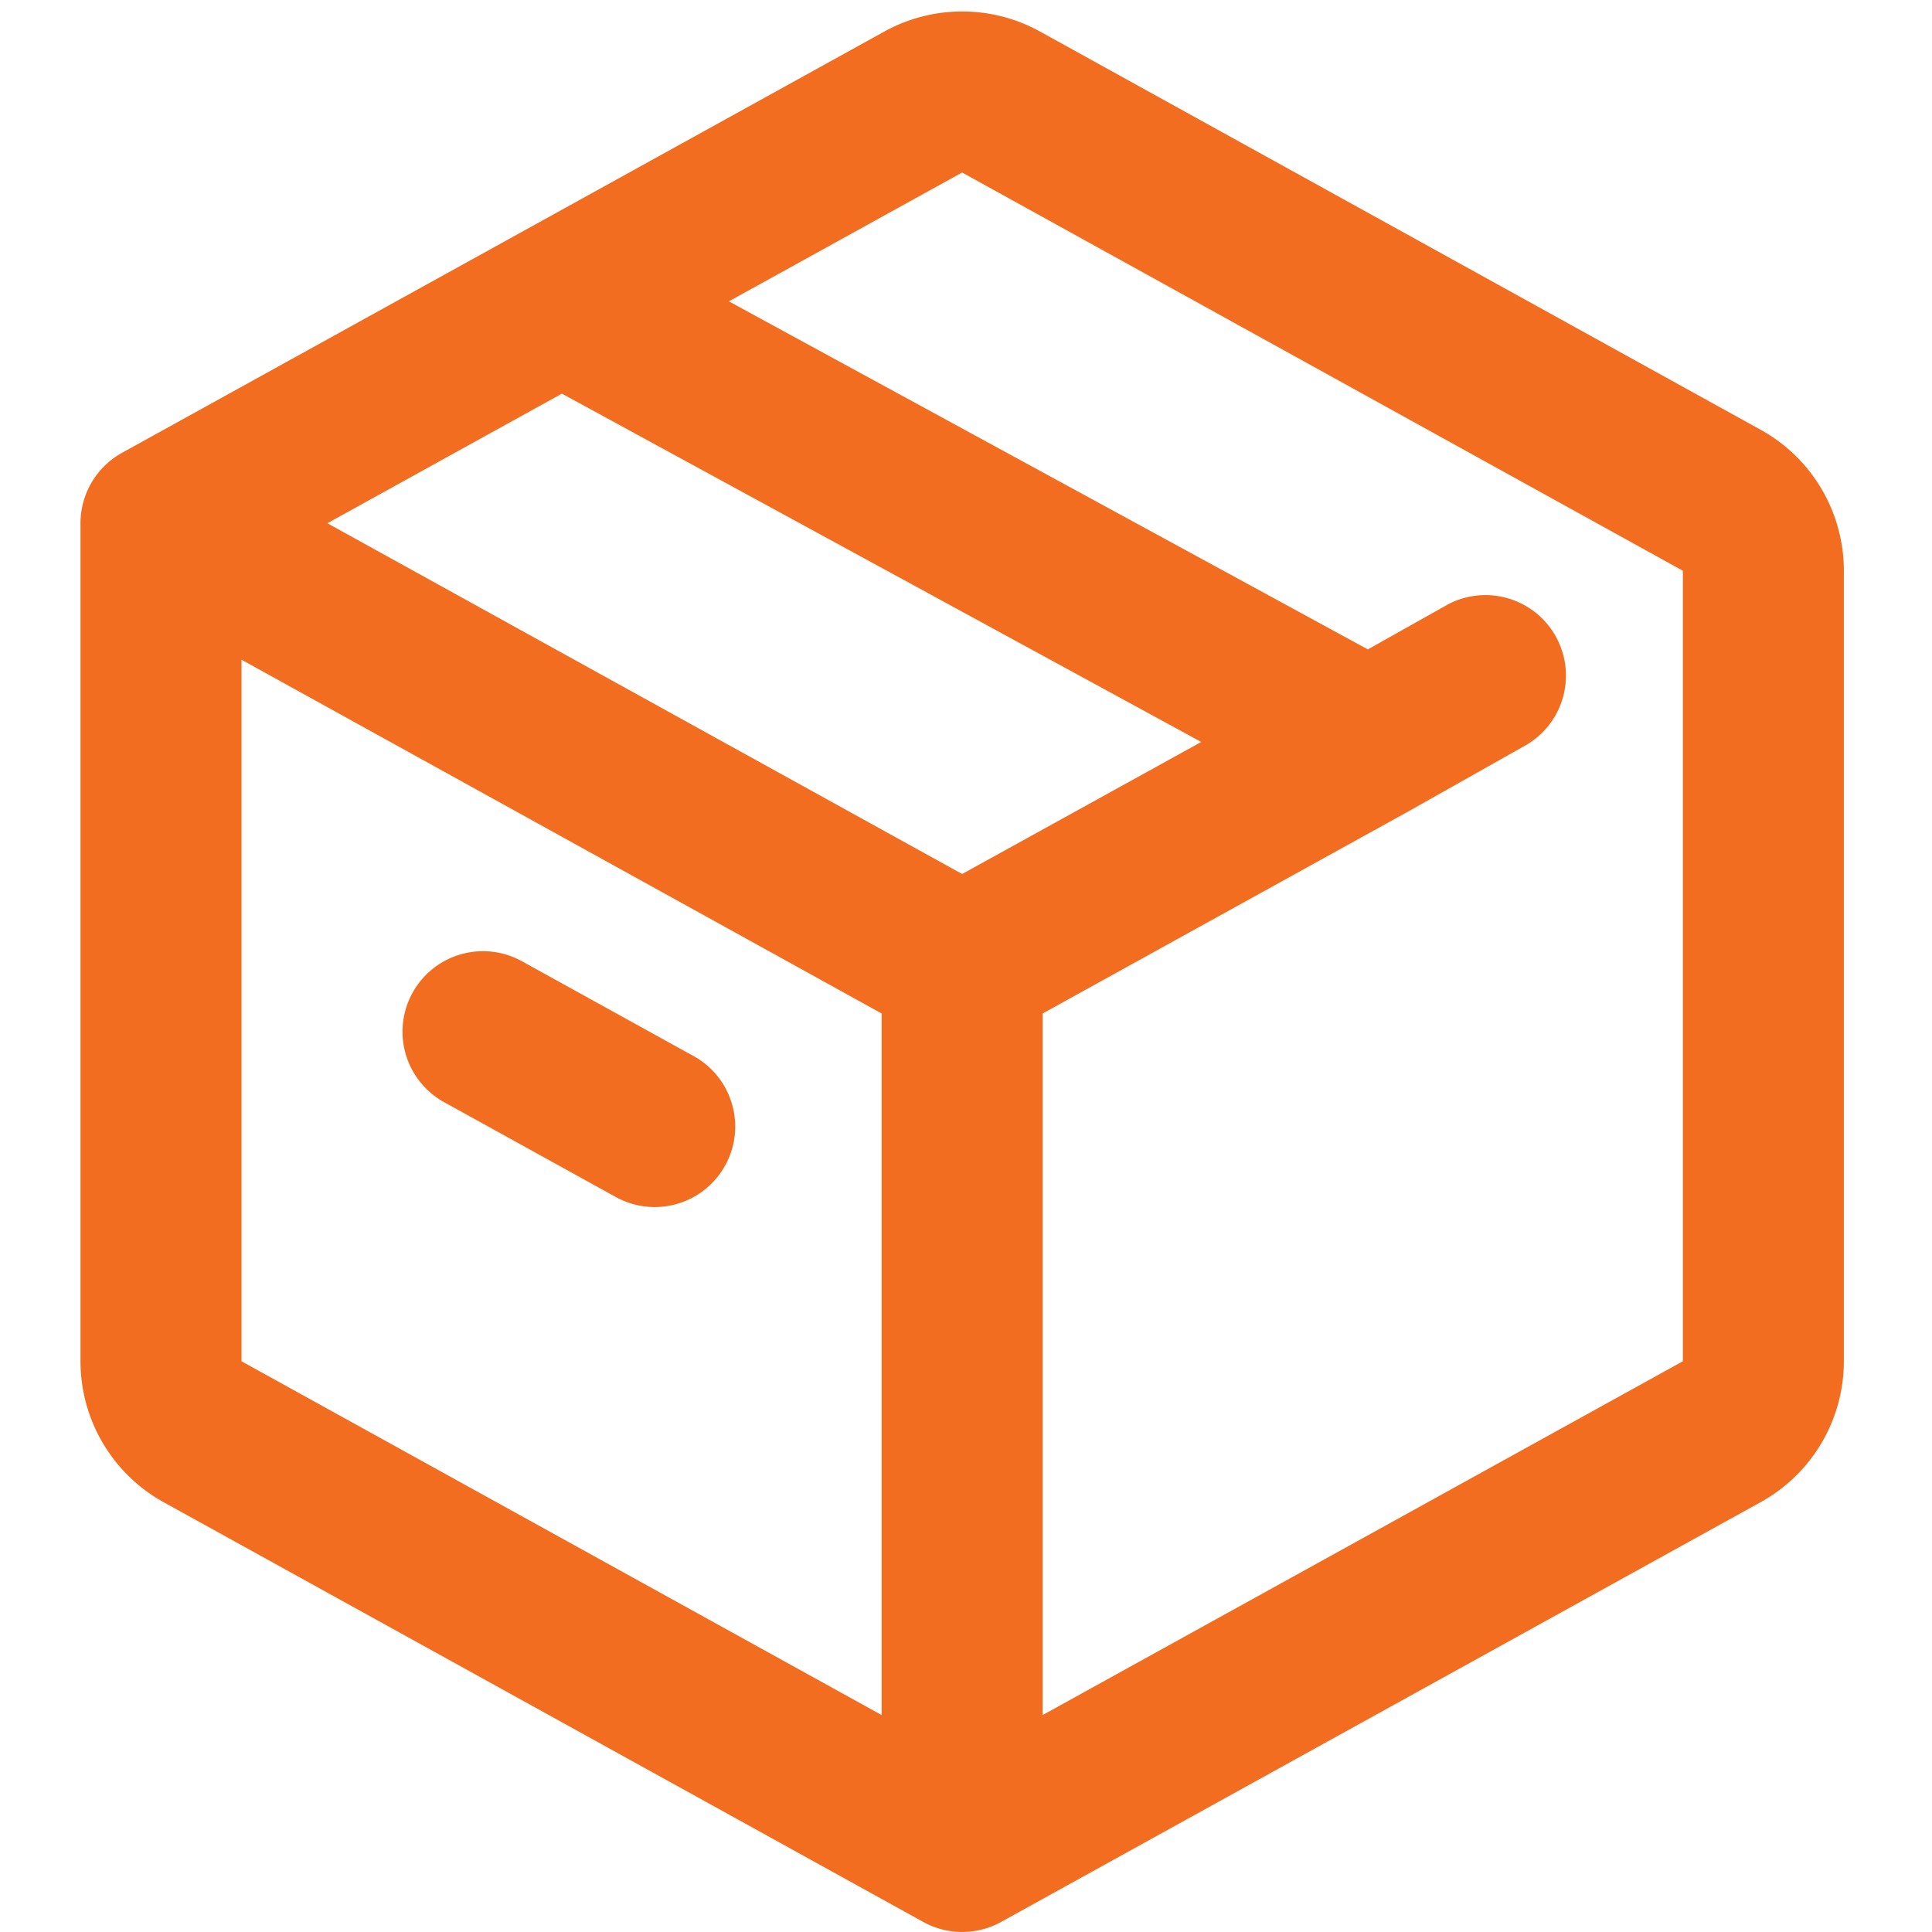 <?xml version="1.0" standalone="no"?><!DOCTYPE svg PUBLIC "-//W3C//DTD SVG 1.1//EN" "http://www.w3.org/Graphics/SVG/1.1/DTD/svg11.dtd"><svg t="1701478706267" class="icon" viewBox="0 0 1024 1024" version="1.1" xmlns="http://www.w3.org/2000/svg" p-id="1471" xmlns:xlink="http://www.w3.org/1999/xlink" width="64" height="64"><path d="M468.693 16.725a85.333 85.333 0 0 1 82.56 0l381.952 211.072a85.333 85.333 0 0 1 44.075 74.667v419.029a85.333 85.333 0 0 1-44.075 74.667l-402.603 222.507a42.667 42.667 0 0 1-41.259 0l-402.603-222.464A85.333 85.333 0 0 1 42.667 721.493V277.333a42.667 42.667 0 0 1 22.016-37.333L468.693 16.725z m-82.347 143.019l338.645 184.448 42.752-24.021a42.667 42.667 0 0 1 41.813 74.325l-63.573 35.84-193.365 106.837v371.84l339.328-187.52V302.507l-381.995-211.072-123.605 68.267z m80.939 749.227V537.173L128 349.653v371.84l339.285 187.52zM173.525 277.333l336.427 185.899 126.72-69.973L297.813 208.64 173.525 277.333z" fill="#F26D1F" p-id="1472"></path><path d="M218.667 526.165a42.667 42.667 0 0 1 57.984-16.683l91.435 50.517a42.667 42.667 0 0 1-41.301 74.667l-91.435-50.517a42.667 42.667 0 0 1-16.683-57.984z" fill="#F26D1F" p-id="1473"></path></svg>